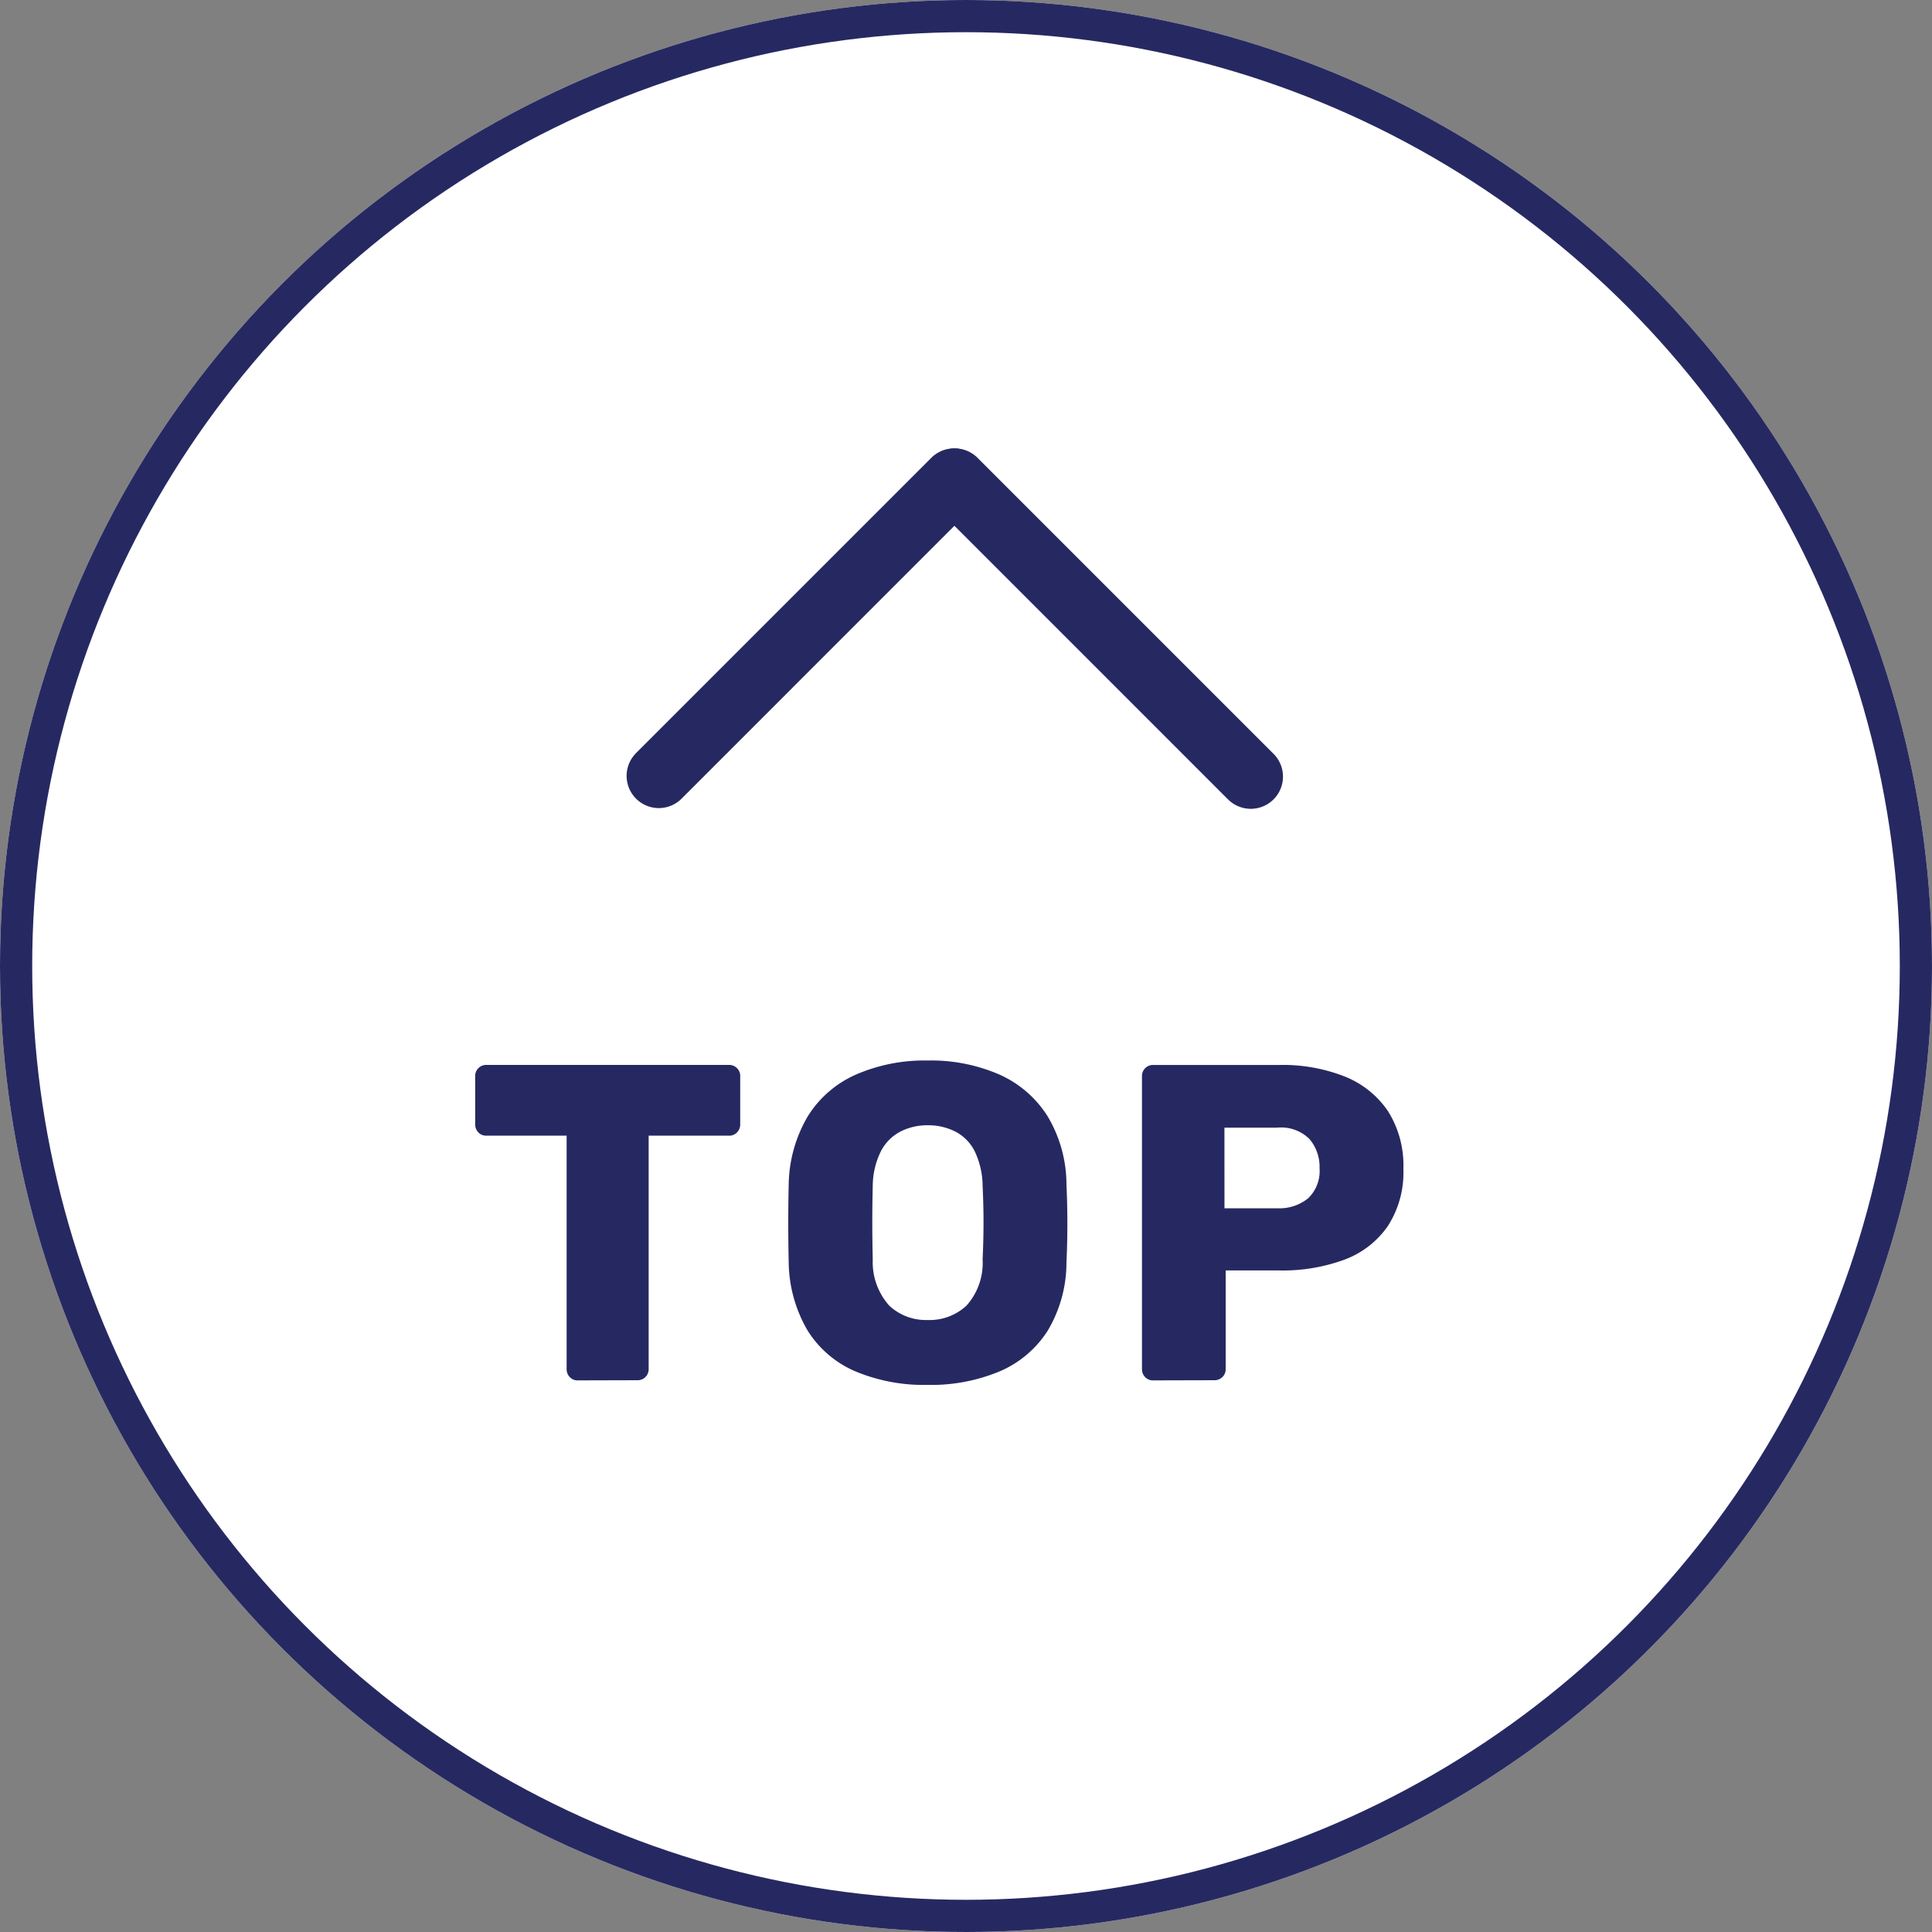 <svg xmlns="http://www.w3.org/2000/svg" width="60" height="60" viewBox="0 0 60 60">
  <rect x="0" y="0" width="60" height="60" fill="#808080" stroke="none"/>
  <g id="グループ_408" data-name="グループ 408" transform="translate(-1325 -1085)">
    <g id="楕円形_1484" data-name="楕円形 1484" transform="translate(1325 1085)" fill="#fff" stroke="#262961" stroke-linejoin="round" stroke-width="1">
      <circle cx="30" cy="30" r="30" stroke="none"/>
      <circle cx="30" cy="30" r="29.5" fill="none"/>
    </g>
    <path id="パス_364" data-name="パス 364" d="M3.484,0a.329.329,0,0,1-.252-.1.348.348,0,0,1-.1-.245V-7.6H.644a.329.329,0,0,1-.252-.1.348.348,0,0,1-.1-.245v-1.5a.341.341,0,0,1,.1-.252.341.341,0,0,1,.252-.1H8.171a.341.341,0,0,1,.252.1.341.341,0,0,1,.1.252v1.5a.348.348,0,0,1-.1.245.329.329,0,0,1-.252.1H5.68V-.35a.348.348,0,0,1-.1.245.329.329,0,0,1-.252.1ZM14.341.14A5.51,5.51,0,0,1,12.1-.28a3.259,3.259,0,0,1-1.483-1.266,4.281,4.281,0,0,1-.588-2.12q-.014-.6-.014-1.21t.014-1.21a4.291,4.291,0,0,1,.595-2.12,3.352,3.352,0,0,1,1.5-1.294,5.33,5.33,0,0,1,2.218-.434,5.318,5.318,0,0,1,2.225.434,3.4,3.4,0,0,1,1.5,1.294,4.148,4.148,0,0,1,.588,2.12q.028.6.028,1.21t-.028,1.21a4.139,4.139,0,0,1-.581,2.12A3.3,3.3,0,0,1,16.58-.28,5.51,5.51,0,0,1,14.341.14Zm0-2.015a1.68,1.68,0,0,0,1.21-.448,1.981,1.981,0,0,0,.5-1.427q.028-.616.028-1.161t-.028-1.133a2.535,2.535,0,0,0-.245-1.07,1.39,1.39,0,0,0-.595-.609,1.858,1.858,0,0,0-.867-.2,1.827,1.827,0,0,0-.853.2,1.43,1.43,0,0,0-.6.609,2.462,2.462,0,0,0-.252,1.07q-.014.588-.014,1.133t.014,1.161a2.025,2.025,0,0,0,.511,1.427A1.661,1.661,0,0,0,14.341-1.875ZM21.351,0A.329.329,0,0,1,21.1-.1.348.348,0,0,1,21-.35V-9.444a.341.341,0,0,1,.1-.252.341.341,0,0,1,.252-.1h3.918a5.255,5.255,0,0,1,2.022.357,2.93,2.93,0,0,1,1.343,1.07,3.153,3.153,0,0,1,.483,1.8,3.06,3.06,0,0,1-.483,1.777A2.836,2.836,0,0,1,27.29-3.75a5.547,5.547,0,0,1-2.022.336H23.6V-.35a.336.336,0,0,1-.1.245.352.352,0,0,1-.259.1Zm2.211-5.345H25.2a1.417,1.417,0,0,0,.958-.308,1.171,1.171,0,0,0,.357-.937,1.339,1.339,0,0,0-.308-.9A1.252,1.252,0,0,0,25.2-7.849H23.561Z" transform="matrix(1, 0, 0, 1, 1339.465, 1127.869)" fill="#262961"/>
    <g id="グループ_43" data-name="グループ 43">
      <path id="長方形_1486" data-name="長方形 1486" d="M1363.125,1109.814l-9.192-9.193a1,1,0,0,1,1.414-1.414l9.192,9.192a1,1,0,1,1-1.414,1.414Z" fill="#262961"/>
      <path id="長方形_1486_のコピー" data-name="長方形 1486 のコピー" d="M1344.74,1108.4l9.193-9.192a1,1,0,0,1,1.414,1.414l-9.192,9.193a1,1,0,0,1-1.414-1.414Z" fill="#262961"/>
    </g>
  </g>
</svg>
